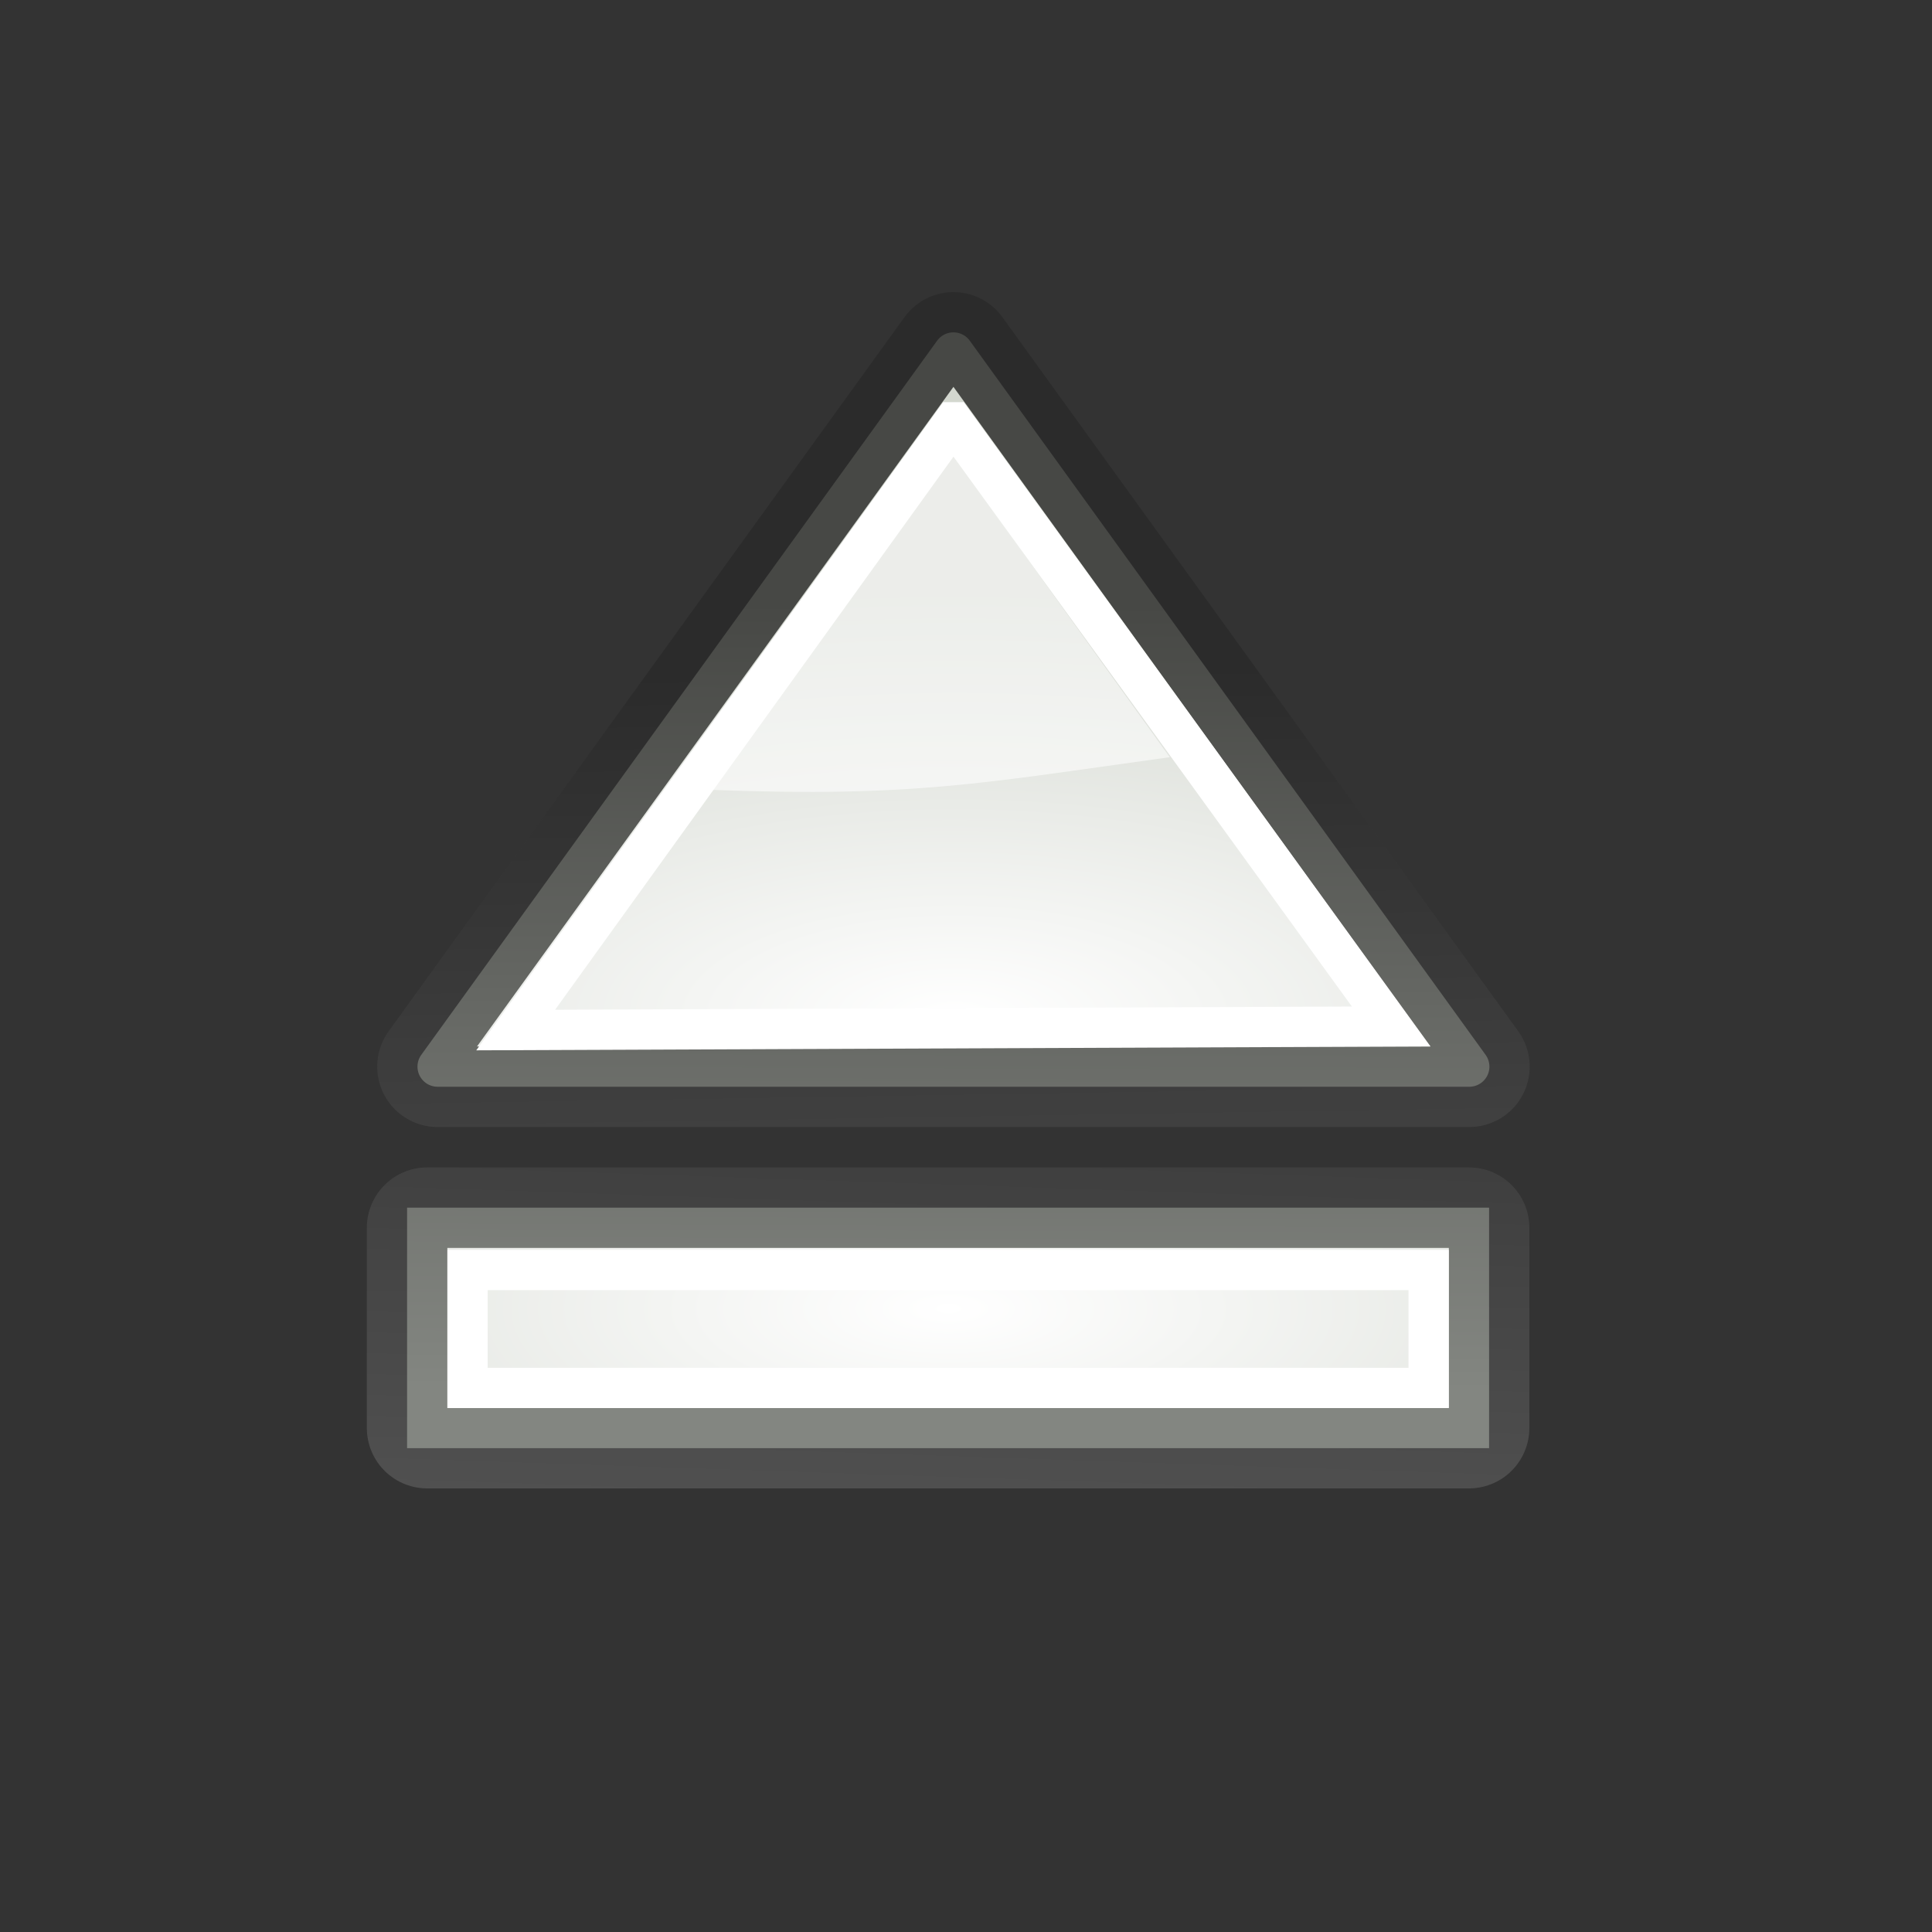 <?xml version="1.0" encoding="UTF-8" standalone="no"?>
<!-- Created with Inkscape (http://www.inkscape.org/) -->
<svg
    xmlns:inkscape="http://www.inkscape.org/namespaces/inkscape"
    xmlns:rdf="http://www.w3.org/1999/02/22-rdf-syntax-ns#"
    xmlns="http://www.w3.org/2000/svg"
    xmlns:sodipodi="http://sodipodi.sourceforge.net/DTD/sodipodi-0.dtd"
    xmlns:cc="http://creativecommons.org/ns#"
    xmlns:xlink="http://www.w3.org/1999/xlink"
    xmlns:dc="http://purl.org/dc/elements/1.1/"
    xmlns:svg="http://www.w3.org/2000/svg"
    xmlns:ns1="http://sozi.baierouge.fr"
    id="svg1307"
    sodipodi:docname="media-eject.svg"
    inkscape:export-filename="/home/lapo/Desktop/Grafica/Icone/media-actions-outlines.png"
    viewBox="0 0 48 48"
    sodipodi:version="0.32"
    inkscape:export-xdpi="90"
    inkscape:output_extension="org.inkscape.output.svg.inkscape"
    inkscape:export-ydpi="90"
    inkscape:version="0.46"
    sodipodi:docbase="/home/jimmac/src/cvs/tango-icon-theme/scalable/actions"
  >
  <rect x="0" y="0" width="48" height="48" fill="#333333" stroke="none"/>
  <defs
      id="defs1309"
    >
    <linearGradient
        id="linearGradient2684"
      >
      <stop
          id="stop2686"
          style="stop-color:#ffffff"
          offset="0"
      />
      <stop
          id="stop2688"
          style="stop-color:#000000"
          offset="1"
      />
    </linearGradient
    >
    <linearGradient
        id="linearGradient2691"
        inkscape:collect="always"
      >
      <stop
          id="stop2693"
          style="stop-color:#ffffff"
          offset="0"
      />
      <stop
          id="stop2695"
          style="stop-color:#d3d7cf"
          offset="1"
      />
    </linearGradient
    >
    <radialGradient
        id="radialGradient2820"
        xlink:href="#linearGradient2691"
        gradientUnits="userSpaceOnUse"
        cy="53.086"
        cx="107.7"
        gradientTransform="matrix(.001 -.841 2.062 .002 -85.841 115.73)"
        r="12.552"
        inkscape:collect="always"
    />
    <radialGradient
        id="radialGradient3705"
        xlink:href="#linearGradient2691"
        gradientUnits="userSpaceOnUse"
        cy="53.26"
        cx="101.16"
        gradientTransform="matrix(.001 -.786 2.096 .002 -88.168 111.92)"
        r="12.552"
        inkscape:collect="always"
    />
    <linearGradient
        id="linearGradient3721"
        y2="88.591"
        xlink:href="#linearGradient2684"
        gradientUnits="userSpaceOnUse"
        x2="14.334"
        gradientTransform="matrix(1.128 0 0 1.128 8.232 -83.36)"
        y1="107.06"
        x1="14.629"
        inkscape:collect="always"
    />
    <linearGradient
        id="linearGradient3725"
        y2="90.143"
        xlink:href="#linearGradient2684"
        gradientUnits="userSpaceOnUse"
        x2="14.888"
        gradientTransform="matrix(1.128 0 0 1.128 8.232 -83.36)"
        y1="107.72"
        x1="14.296"
        inkscape:collect="always"
    />
    <linearGradient
        id="linearGradient3887"
        y2="34.511"
        gradientUnits="userSpaceOnUse"
        x2="21.523"
        y1="14.977"
        x1="21.597"
        inkscape:collect="always"
      >
      <stop
          id="stop3883"
          style="stop-color:#474845"
          offset="0"
      />
      <stop
          id="stop3885"
          style="stop-color:#838681"
          offset="1"
      />
    </linearGradient
    >
  </defs
  >
  <sodipodi:namedview
      id="base"
      inkscape:showpageshadow="false"
      inkscape:zoom="11.313708"
      borderopacity="0.133"
      inkscape:current-layer="layer1"
      stroke="#555753"
      guidetolerance="1px"
      fill="#555753"
      inkscape:grid-points="true"
      inkscape:grid-bbox="true"
      showgrid="false"
      showguides="false"
      bordercolor="#969696"
      inkscape:window-x="344"
      inkscape:guide-bbox="true"
      inkscape:window-y="30"
      inkscape:window-width="1090"
      inkscape:pageopacity="0"
      inkscape:pageshadow="2"
      pagecolor="#ffffff"
      inkscape:cx="21.647252"
      inkscape:cy="17.061223"
      inkscape:document-units="px"
      inkscape:window-height="818"
      showborder="true"
    >
    <sodipodi:guide
        id="guide2194"
        position="38.997"
        orientation="horizontal"
    />
    <sodipodi:guide
        id="guide2196"
        position="9.014"
        orientation="horizontal"
    />
    <sodipodi:guide
        id="guide2198"
        position="9.014"
        orientation="vertical"
    />
    <sodipodi:guide
        id="guide2200"
        position="38.975"
        orientation="vertical"
    />
    <sodipodi:guide
        id="guide2202"
        position="22.988"
        orientation="horizontal"
    />
    <sodipodi:guide
        id="guide2204"
        position="23.909"
        orientation="vertical"
    />
    <sodipodi:guide
        id="guide4332"
        position="157.994"
        orientation="vertical"
    />
    <sodipodi:guide
        id="guide4334"
        position="-36.062"
        orientation="horizontal"
    />
    <sodipodi:guide
        id="guide4336"
        position="-58.027"
        orientation="horizontal"
    />
    <sodipodi:guide
        id="guide4338"
        position="180.003"
        orientation="vertical"
    />
    <sodipodi:guide
        id="guide4417"
        position="107.922"
        orientation="vertical"
    />
    <sodipodi:guide
        id="guide4419"
        position="129.931"
        orientation="vertical"
    />
    <sodipodi:guide
        id="guide5106"
        position="19.997"
        orientation="horizontal"
    />
    <sodipodi:guide
        id="guide5119"
        position="63.04"
        orientation="horizontal"
    />
    <sodipodi:guide
        id="guide5121"
        position="49.066"
        orientation="horizontal"
    />
    <sodipodi:guide
        id="guide5307"
        position="-86.007"
        orientation="horizontal"
    />
    <sodipodi:guide
        id="guide5309"
        position="-108.09"
        orientation="horizontal"
    />
    <sodipodi:guide
        id="guide3111"
        position="-100.154"
        orientation="horizontal"
    />
    <inkscape:grid
        id="GridFromPre046Settings"
        opacity=".2"
        color="#0000ff"
        originy="0px"
        originx="0px"
        empspacing="2"
        spacingy="0.5px"
        spacingx="0.5px"
        empopacity="0.4"
        type="xygrid"
        empcolor="#0000ff"
    />
  </sodipodi:namedview
  >
  <g
      id="layer1"
      inkscape:label="Layer 1"
      inkscape:groupmode="layer"
    >
    <path
        id="path3711"
        style="opacity:.15;stroke-linejoin:round;color:#000000;stroke:url(#linearGradient3721);stroke-linecap:square;stroke-width:3;fill:none"
        inkscape:r_cy="true"
        d="m23.688 8.757l-12.816 17.743h25.632l-12.816-17.743z"
        sodipodi:nodetypes="cccc"
        inkscape:r_cx="true"
    />
    <path
        id="path2818"
        style="stroke-linejoin:round;fill-rule:evenodd;color:#000000;stroke:url(#linearGradient3887);stroke-linecap:square;fill:url(#radialGradient2820)"
        inkscape:r_cy="true"
        inkscape:r_cx="true"
        sodipodi:nodetypes="cccc"
        d="m23.688 8.757l-12.816 17.743h25.632l-12.816-17.743z"
    />
    <path
        id="path2828"
        style="color:#000000;stroke:#ffffff;fill:none"
        inkscape:r_cy="true"
        d="m23.688 10.492l-10.876 15.099 21.752-0.088-10.876-15.011z"
        sodipodi:nodetypes="cccc"
        inkscape:r_cx="true"
    />
    <rect
        id="rect3723"
        style="opacity:.15;stroke-linejoin:round;color:#000000;stroke:url(#linearGradient3725);stroke-linecap:square;stroke-width:3;fill:none"
        inkscape:r_cy="true"
        inkscape:r_cx="true"
        height="4.975"
        width="25.882"
        y="30.504"
        x="10.614"
    />
    <rect
        id="rect3703"
        style="fill-rule:evenodd;color:#000000;stroke:url(#linearGradient3887);fill:url(#radialGradient3705)"
        inkscape:r_cy="true"
        inkscape:r_cx="true"
        height="4.975"
        width="25.882"
        y="30.504"
        x="10.614"
    />
    <rect
        id="rect3707"
        style="color:#000000;stroke:#ffffff;fill:none"
        inkscape:r_cy="true"
        inkscape:r_cx="true"
        height="2.93"
        width="23.878"
        y="31.553"
        x="11.616"
    />
    <path
        id="path3709"
        style="opacity:.561;fill-rule:evenodd;color:#000000;fill:#ffffff"
        inkscape:r_cy="true"
        inkscape:r_cx="true"
        sodipodi:nodetypes="cccc"
        d="m23.688 11.312l-6 8.313c4.995 0.187 6.712-0.168 11.374-0.813l-5.374-7.5z"
    />
  </g
  >
</svg
>
